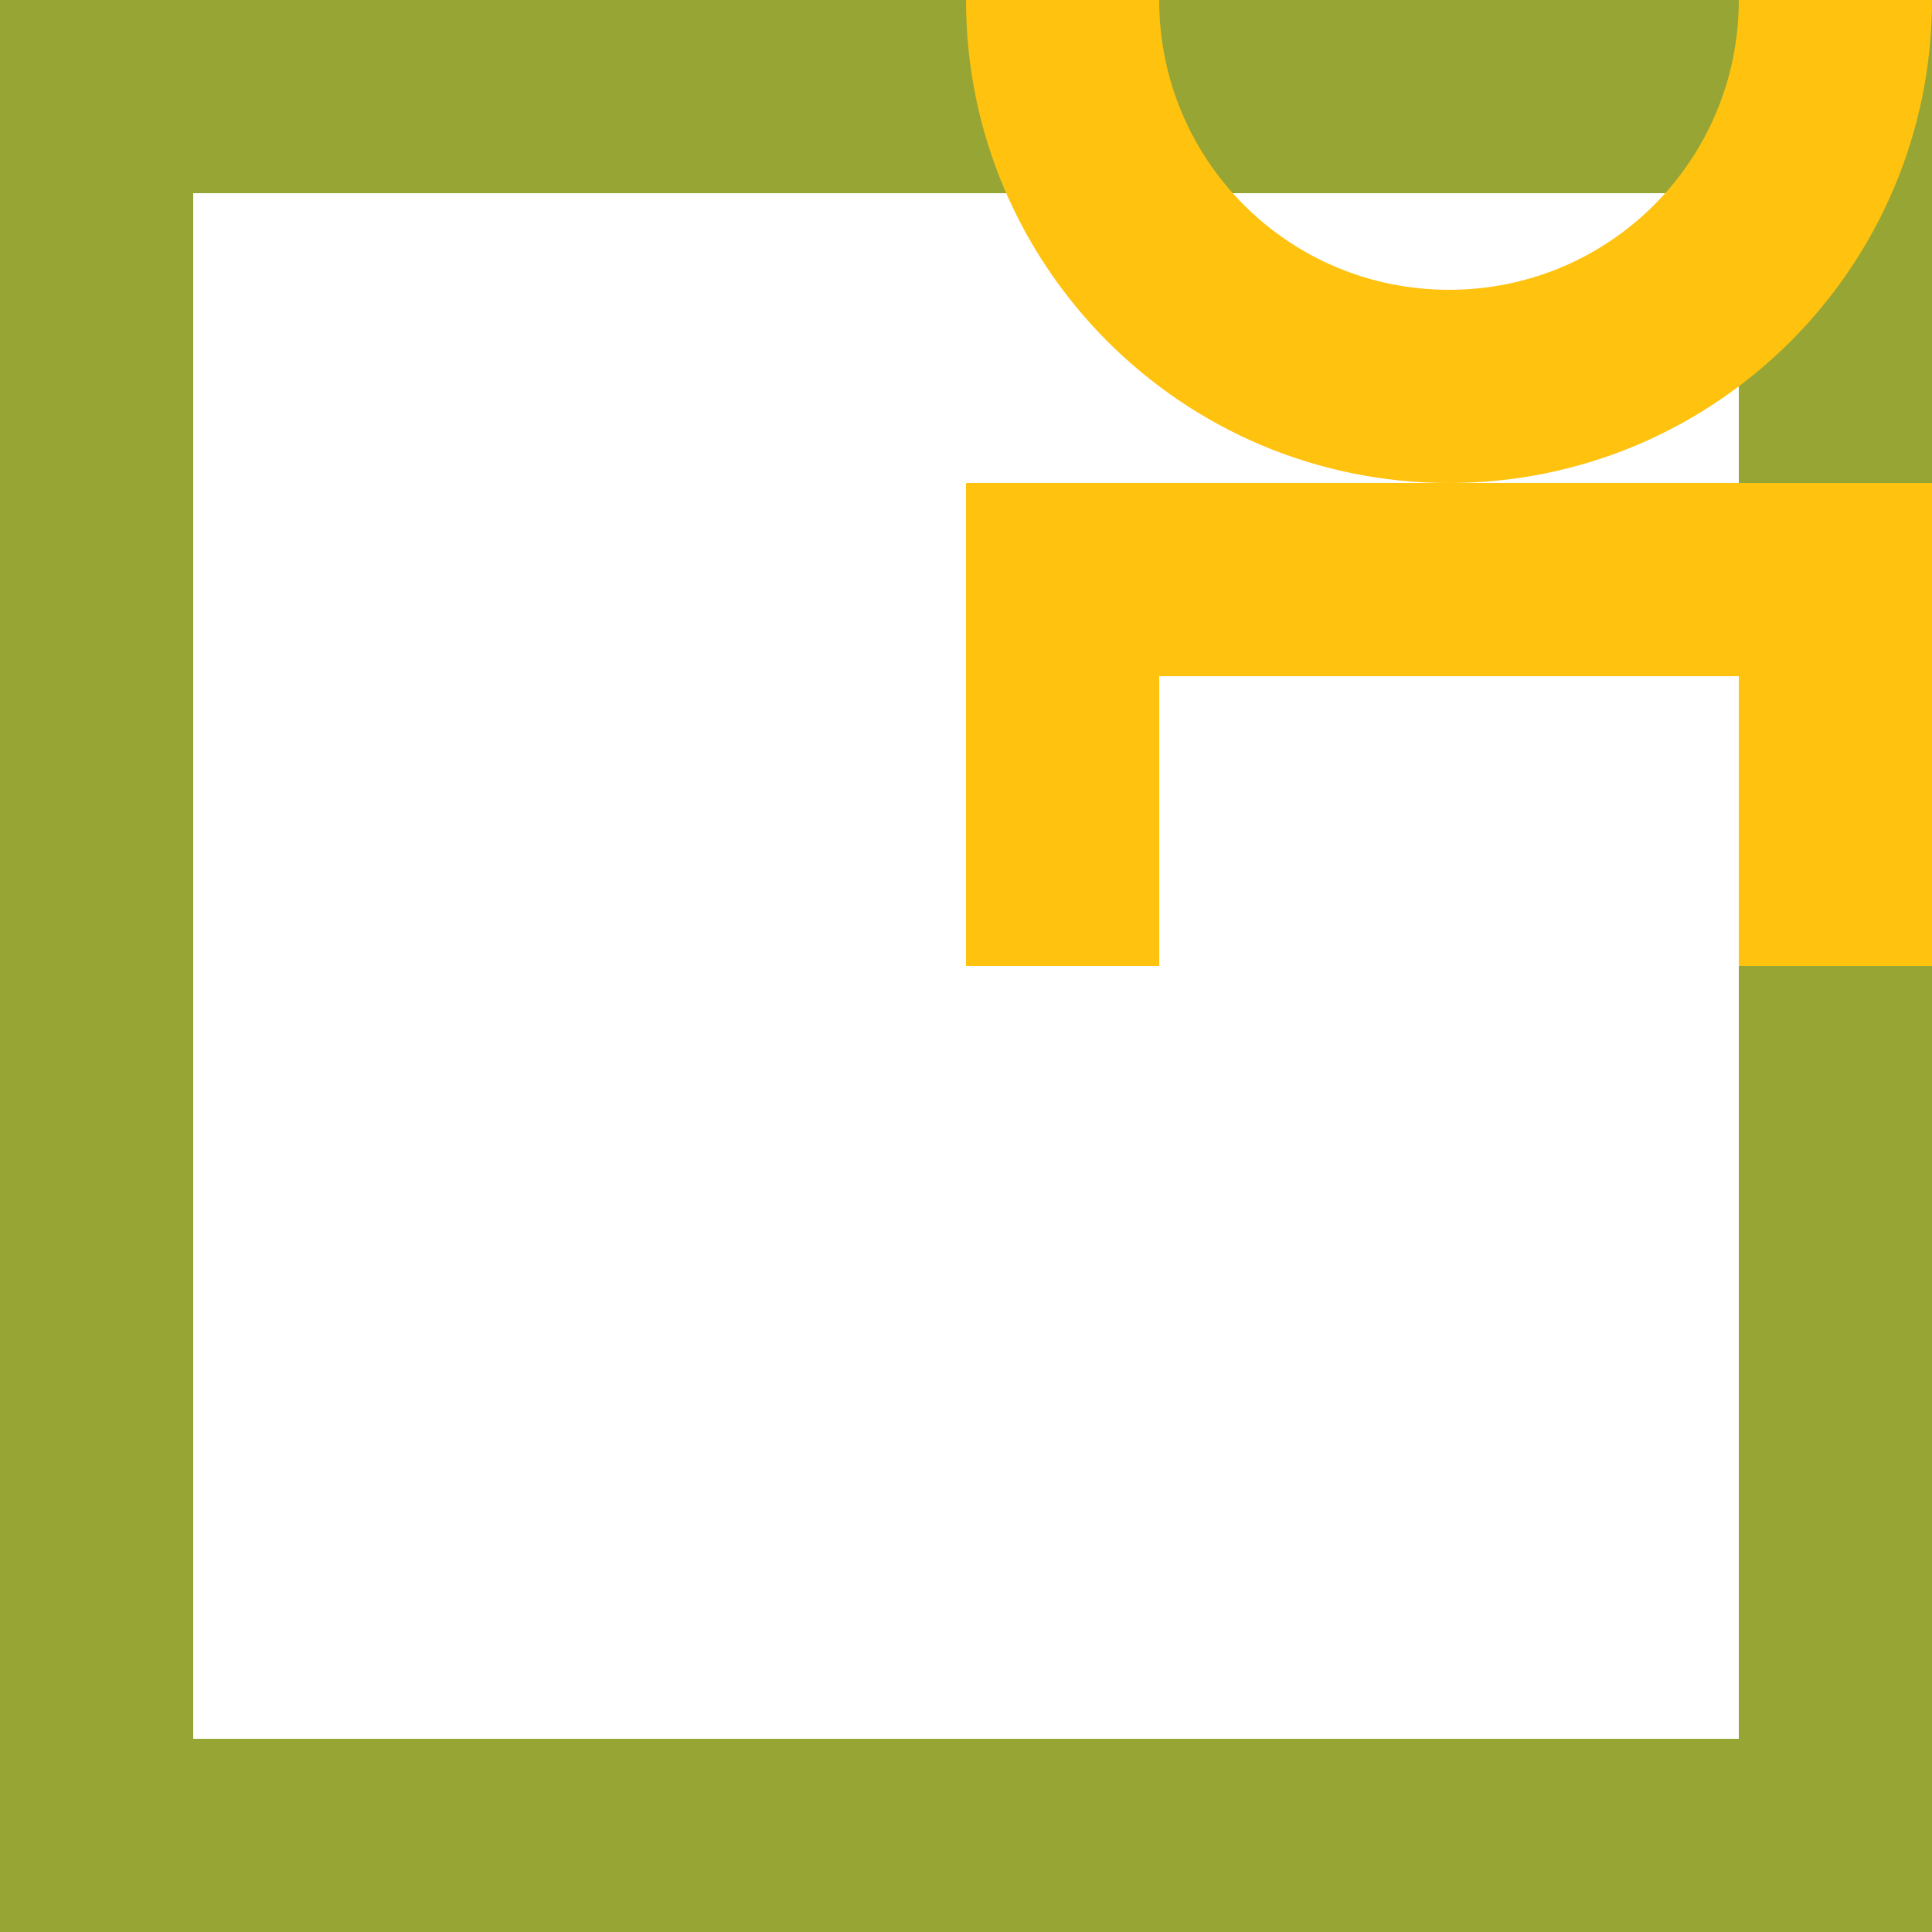 <?xml version="1.0" encoding="utf-8"?>
<!-- Generator: Adobe Illustrator 23.0.2, SVG Export Plug-In . SVG Version: 6.00 Build 0)  -->
<svg version="1.1" id="Réteg_1" xmlns="http://www.w3.org/2000/svg" xmlns:xlink="http://www.w3.org/1999/xlink" x="0px" y="0px"
	 viewBox="0 0 100 100" style="enable-background:new 0 0 100 100;" xml:space="preserve">
<style type="text/css">
	.st0{fill:#97A534;}
	.st1{fill:#FEC20F;}
</style>
<g>
	<g>
		<g>
			<path class="st0" d="M90,10v80H10V10H90 M100,0H0v100h100V0L100,0z"/>
		</g>
	</g>
	<g>
		<g>
			<path class="st1" d="M50,0c0,13.8,11.2,25,25,25s25-11.2,25-25H90c0,8.3-6.7,15-15,15S60,8.3,60,0"/>
		</g>
		<g>
			<polygon class="st1" points="50,25 50,50 60,50 60,35 90,35 90,50 100,50 100,25 			"/>
		</g>
	</g>
</g>
</svg>
